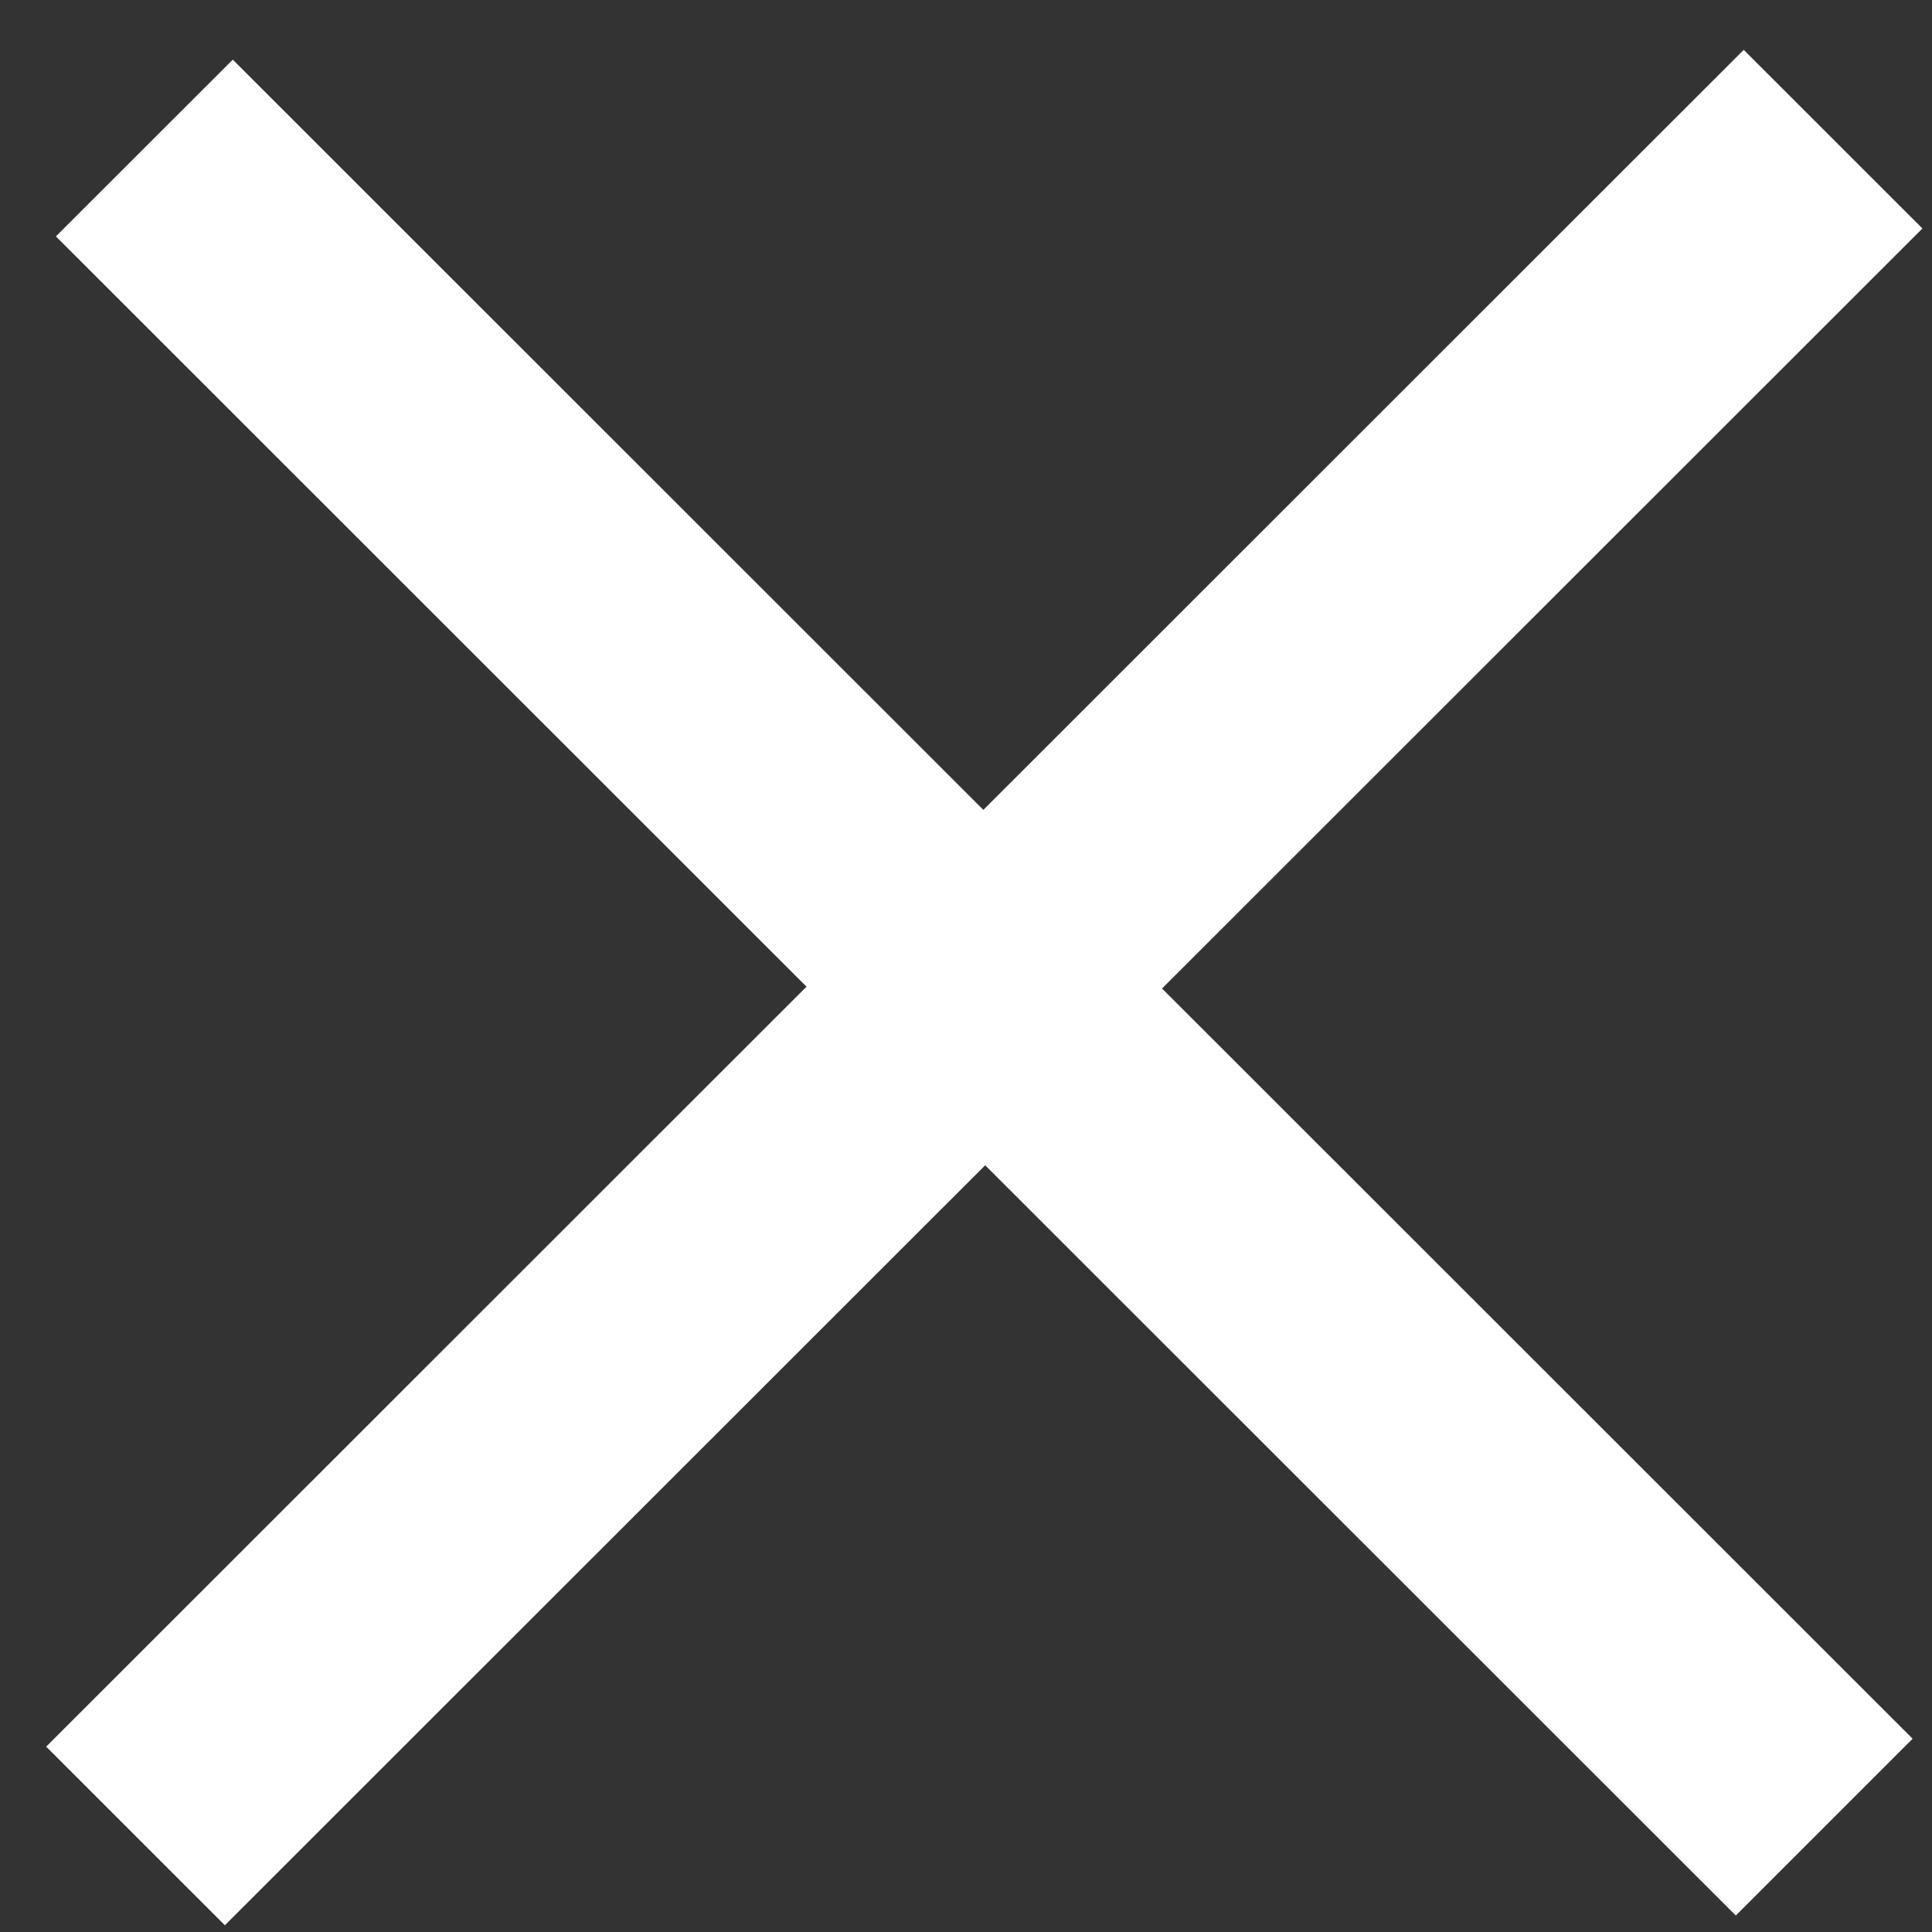 <svg
 xmlns="http://www.w3.org/2000/svg"
 xmlns:xlink="http://www.w3.org/1999/xlink"
 width="31px" height="31px">
<rect width="100%" height="100%" fill="#333333" stroke="none"/>
<path fill-rule="evenodd"  fill="rgb(255, 255, 255)"
 d="M3.735,0.957 L30.689,27.899 L27.852,30.736 L0.897,3.793 L3.735,0.957 Z"/>
<path fill-rule="evenodd"  fill="rgb(255, 255, 255)"
 d="M27.979,0.800 L0.741,28.026 L3.608,30.892 L30.846,3.666 L27.979,0.800 Z"/>
</svg>
